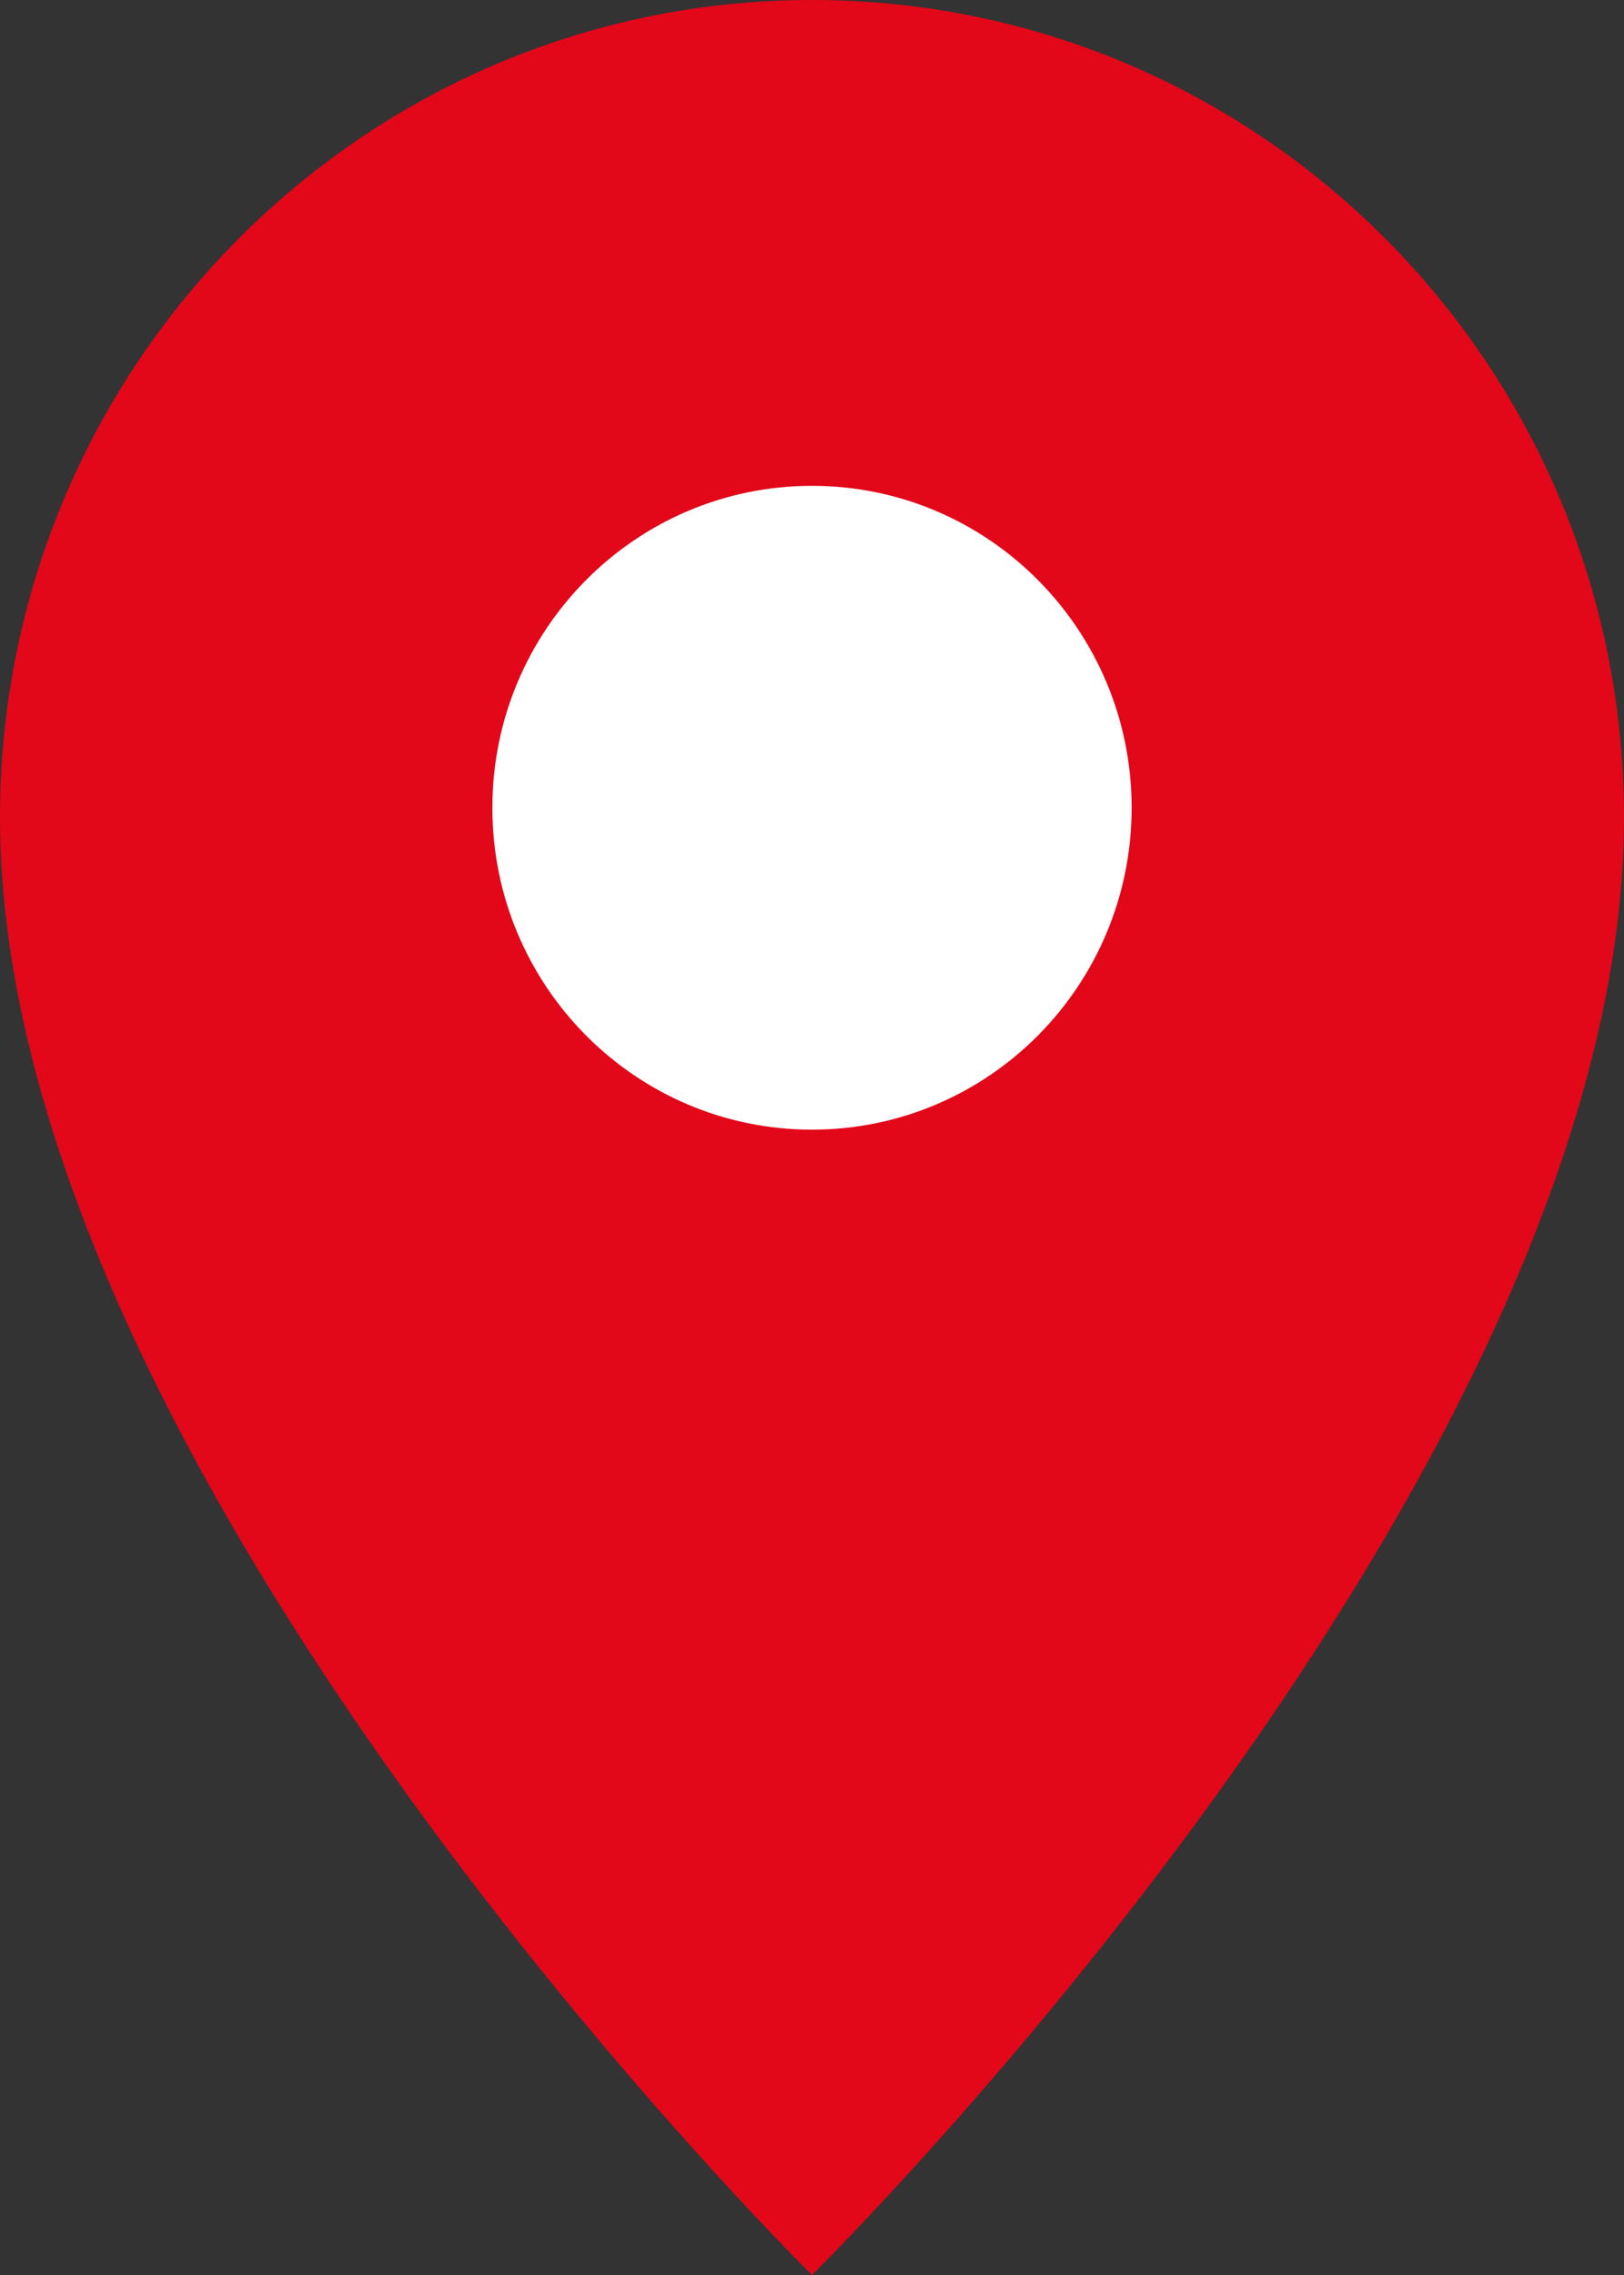 <svg fill="none" height="56" viewBox="0 0 40 56" width="40" xmlns="http://www.w3.org/2000/svg"><rect x="0" y="0" width="40" height="56" fill="#333333" stroke="none"/><path d="m9 9h22v21h-22z" fill="#fff"/><path clip-rule="evenodd" d="m20 27.807c-4.35 0-7.873-3.546-7.873-7.923 0-4.377 3.524-7.925 7.873-7.925s7.873 3.548 7.873 7.925c0 4.377-3.524 7.923-7.873 7.923zm0-27.807c-11.047 0-20 9.01-20 20.126 0 16.188 20 35.874 20 35.874s20-19.686 20-35.874c0-11.116-8.953-20.126-20-20.126z" fill="#e20719" fill-rule="evenodd"/></svg>